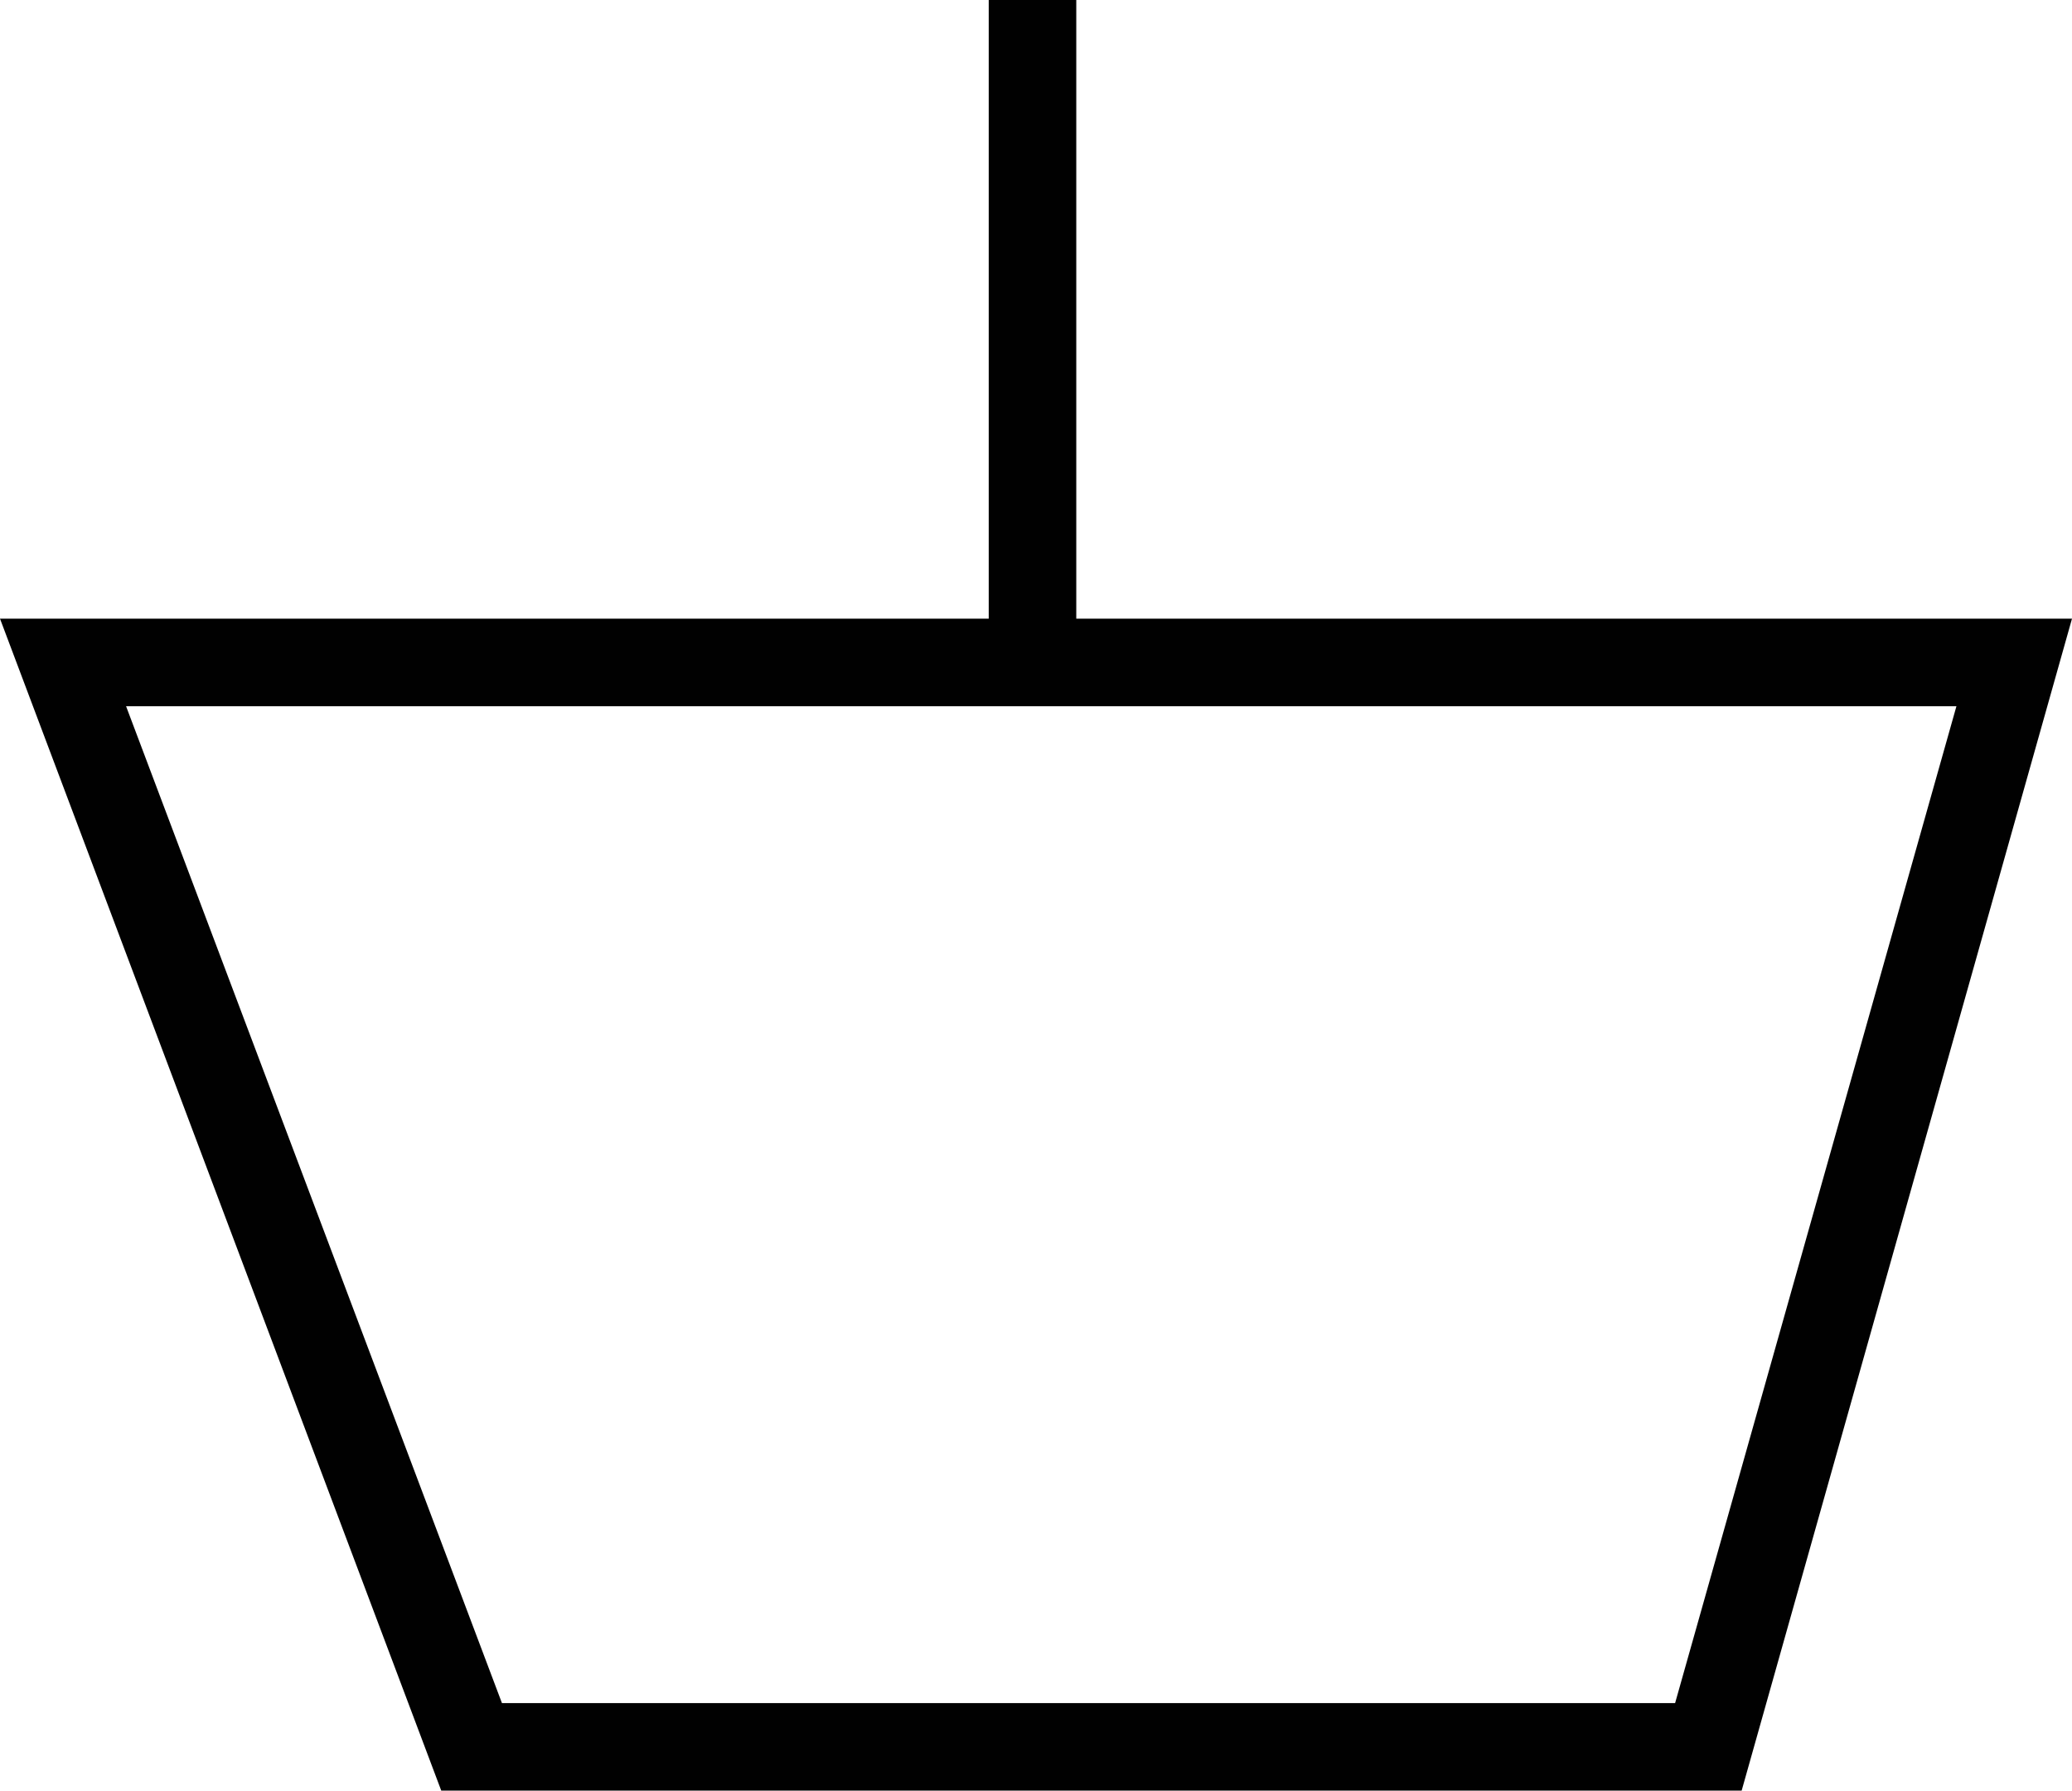 <svg id="Layer_1" data-name="Layer 1" xmlns="http://www.w3.org/2000/svg" viewBox="0 0 17.75 15.34">
  <defs>
    <style>
      .cls-1 {
        fill: #010101;
      }
    </style>
  </defs>
  <g>
    <path class="cls-1" d="M14.92,15.34H3.78L0,5.3H17.75ZM4.3,14.59H14.35l2.41-8.54H1.08Z"/>
    <rect class="cls-1" x="8.47" width="0.75" height="5.57"/>
  </g>
</svg>
